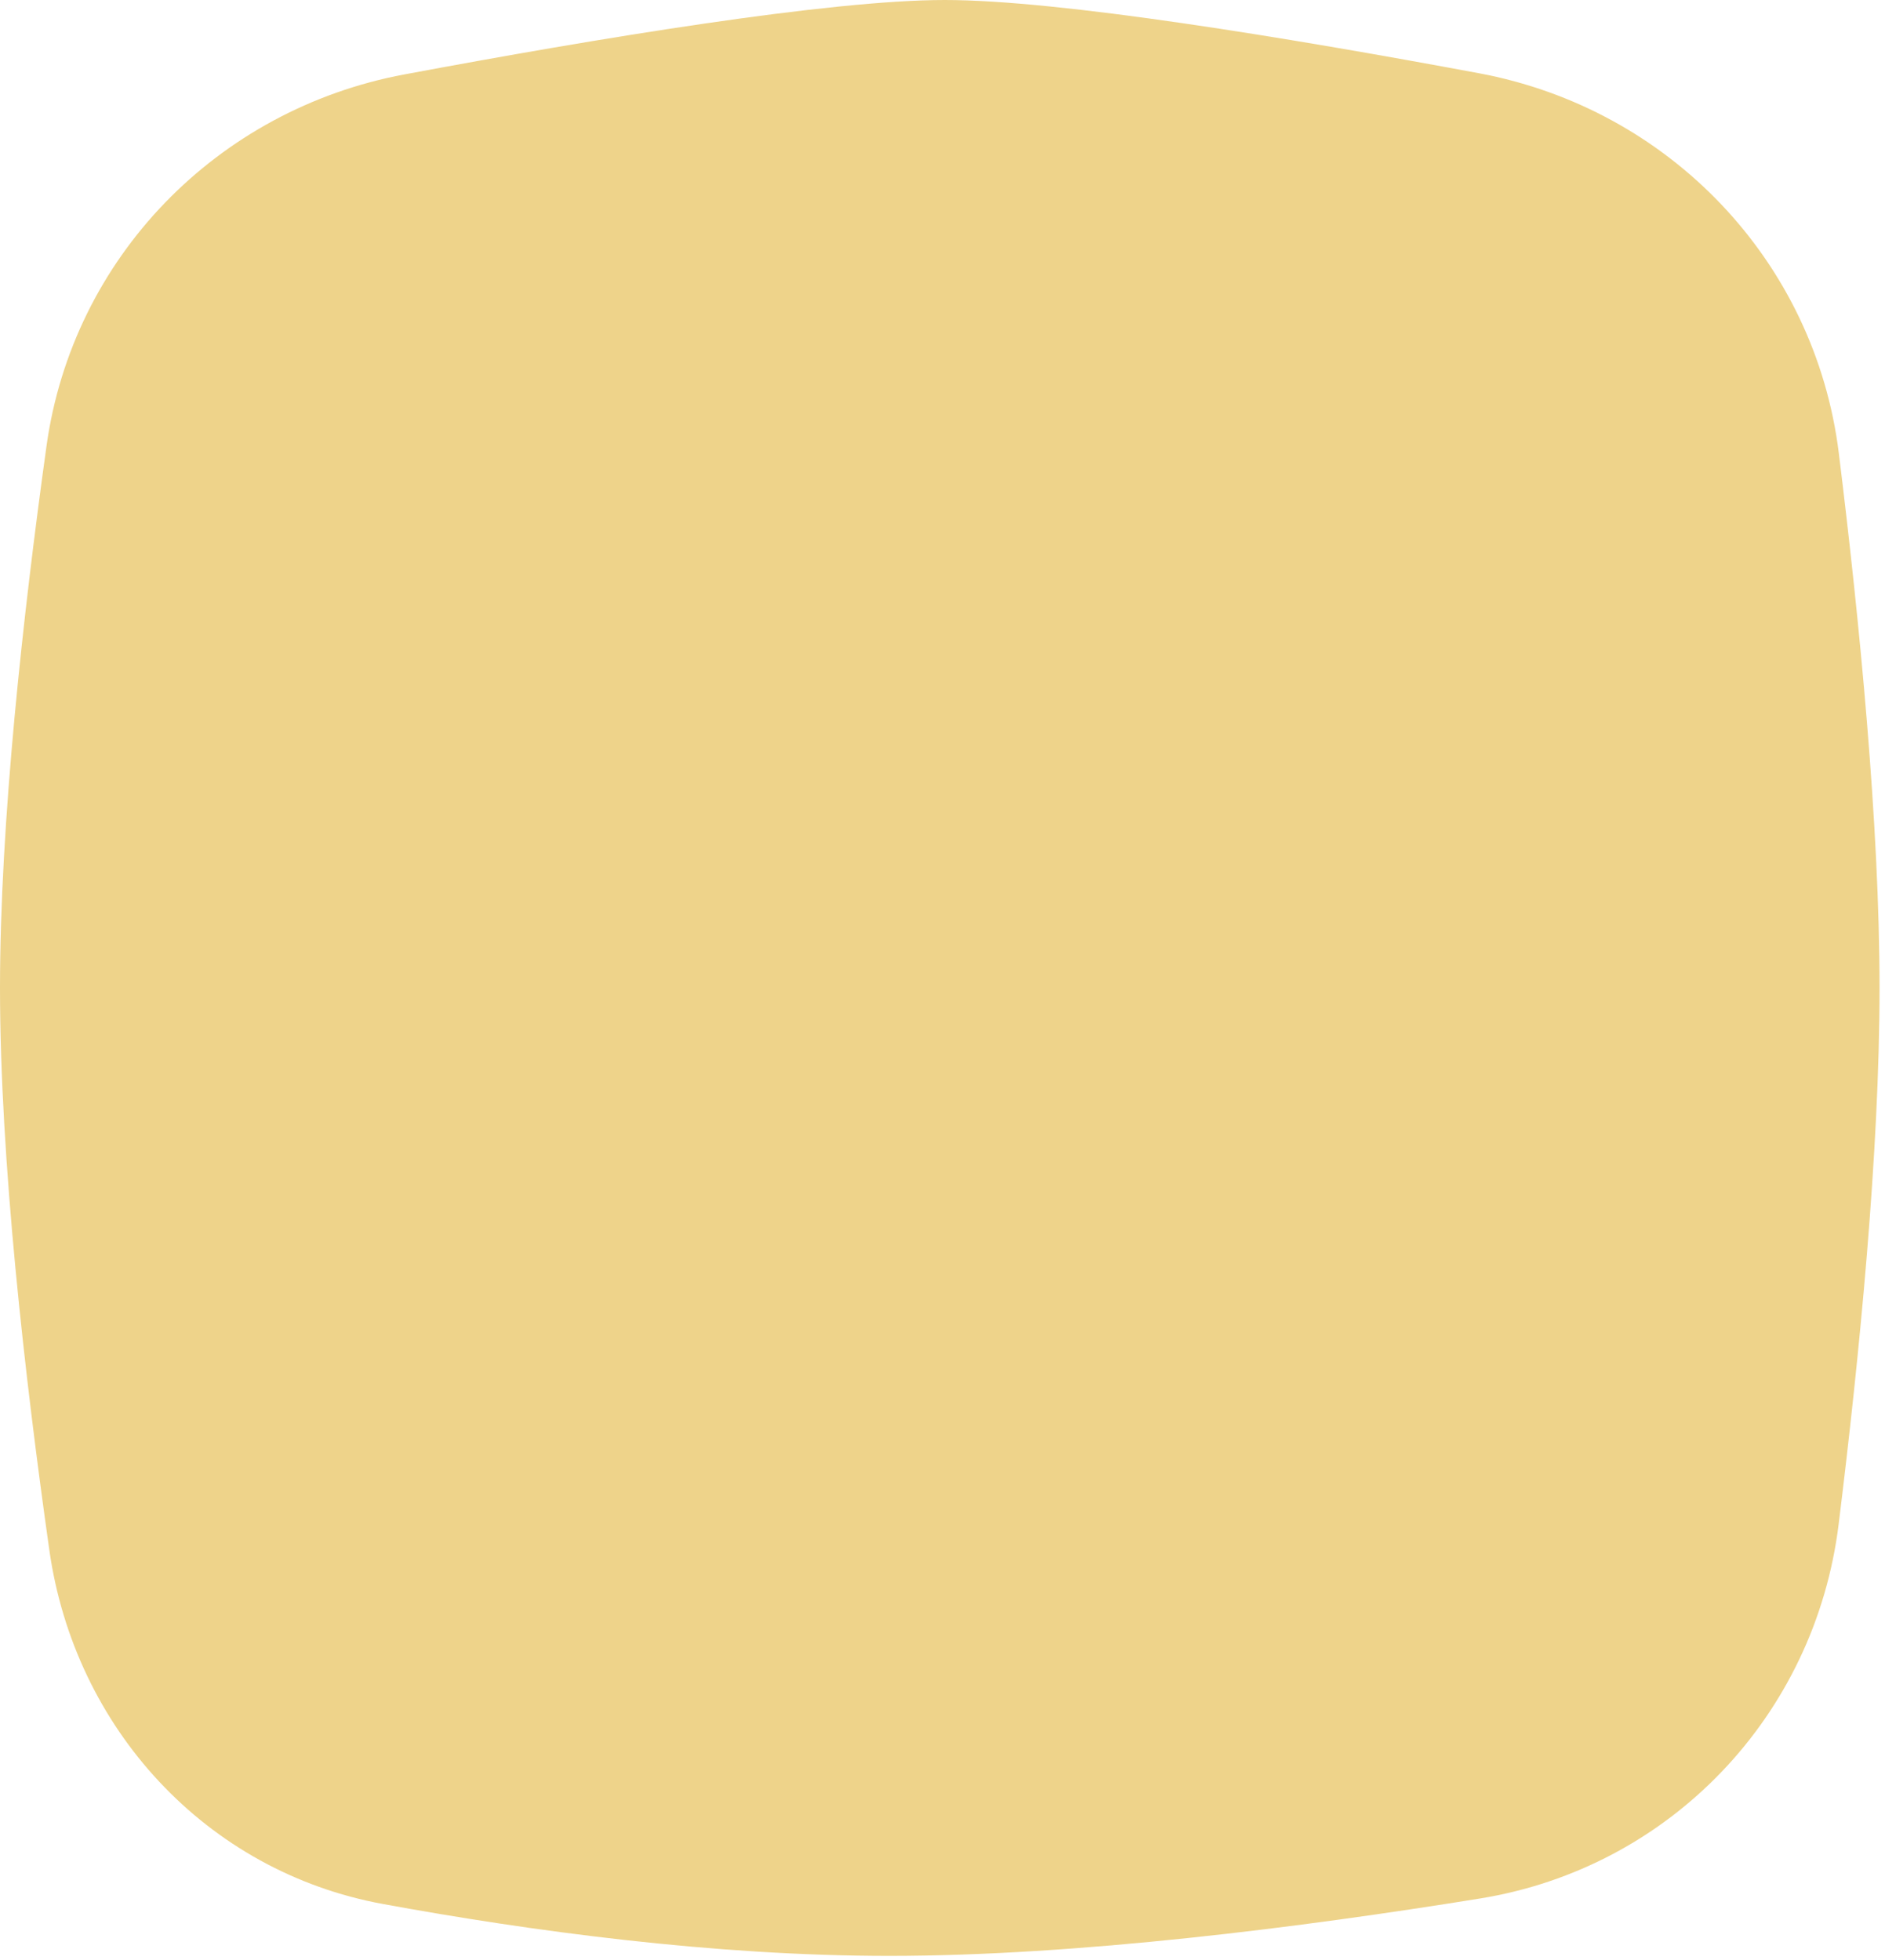 <?xml version="1.0" encoding="UTF-8"?> <svg xmlns="http://www.w3.org/2000/svg" width="304" height="316" viewBox="0 0 304 316" fill="none"> <path d="M7.955 249.932C12.027 278.647 33.191 301.773 61.756 307.009C85.348 311.334 114.997 315.376 143.412 315.376C173.761 315.376 209.938 310.765 238.669 306.124C269.38 301.162 292.705 276.632 296.521 245.8C299.872 218.73 303.12 185.684 303.12 159.309C303.12 133.023 299.894 100.112 296.555 73.093C292.728 42.123 269.233 17.538 238.515 11.811C207.672 6.061 170.793 -4.75196e-05 152.375 -6.05583e-05C133.752 -7.37421e-05 96.256 6.197 65.208 12.003C35.013 17.65 11.726 41.541 7.499 71.926C3.711 99.159 0 132.643 0 159.309C0 187.042 4.014 222.15 7.955 249.932Z" fill="#EED38A"></path> </svg> 